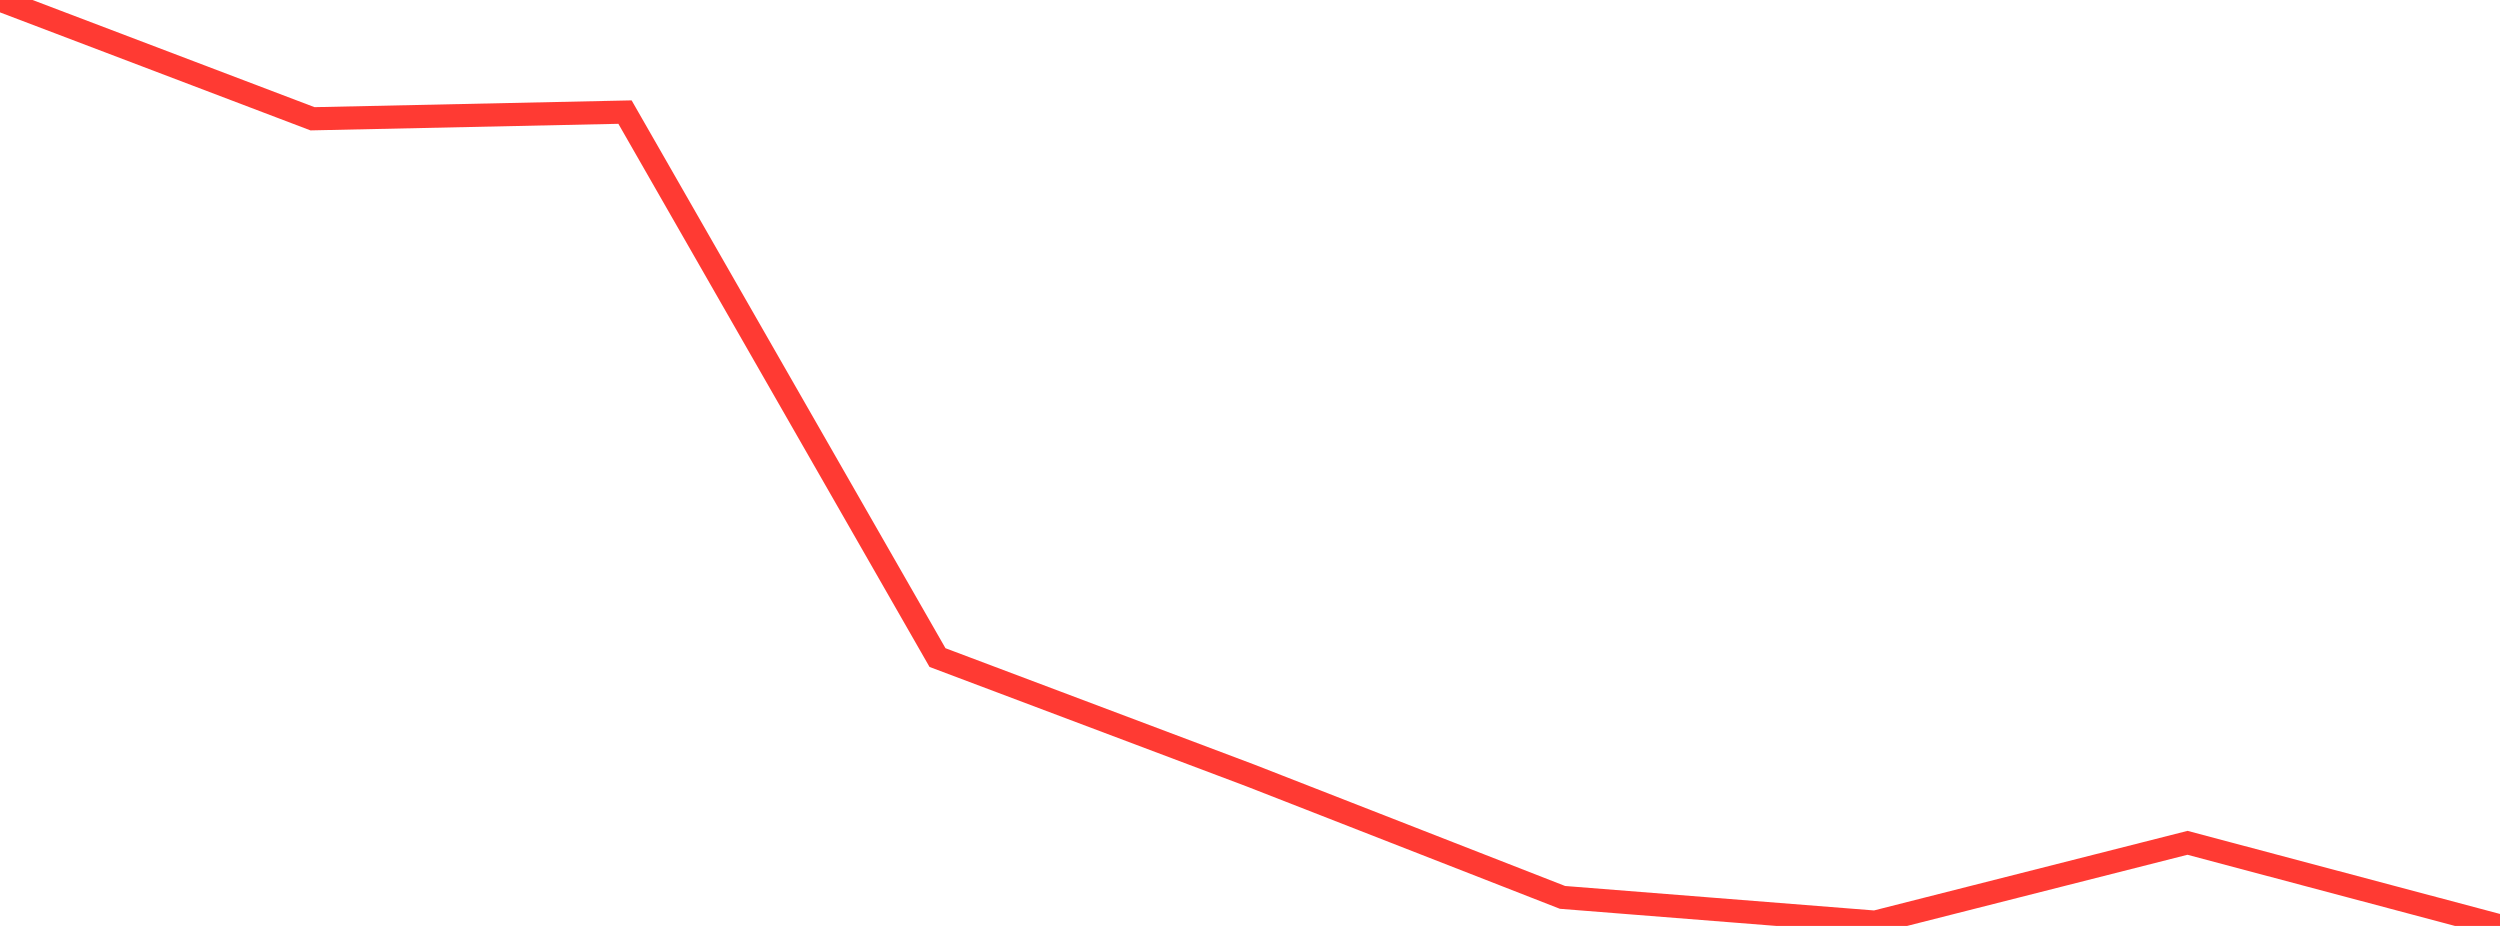 <?xml version="1.0" standalone="no"?>
<!DOCTYPE svg PUBLIC "-//W3C//DTD SVG 1.1//EN" "http://www.w3.org/Graphics/SVG/1.1/DTD/svg11.dtd">

<svg width="135" height="50" viewBox="0 0 135 50" preserveAspectRatio="none" 
  xmlns="http://www.w3.org/2000/svg"
  xmlns:xlink="http://www.w3.org/1999/xlink">


<polyline points="0.0, 0.0 16.875, 6.414 33.75, 6.053 50.625, 35.509 67.5, 41.867 84.375, 48.459 101.25, 49.795 118.125, 45.512 135.0, 50.0" fill="none" stroke="#ff3a33" stroke-width="1.25"/>

</svg>